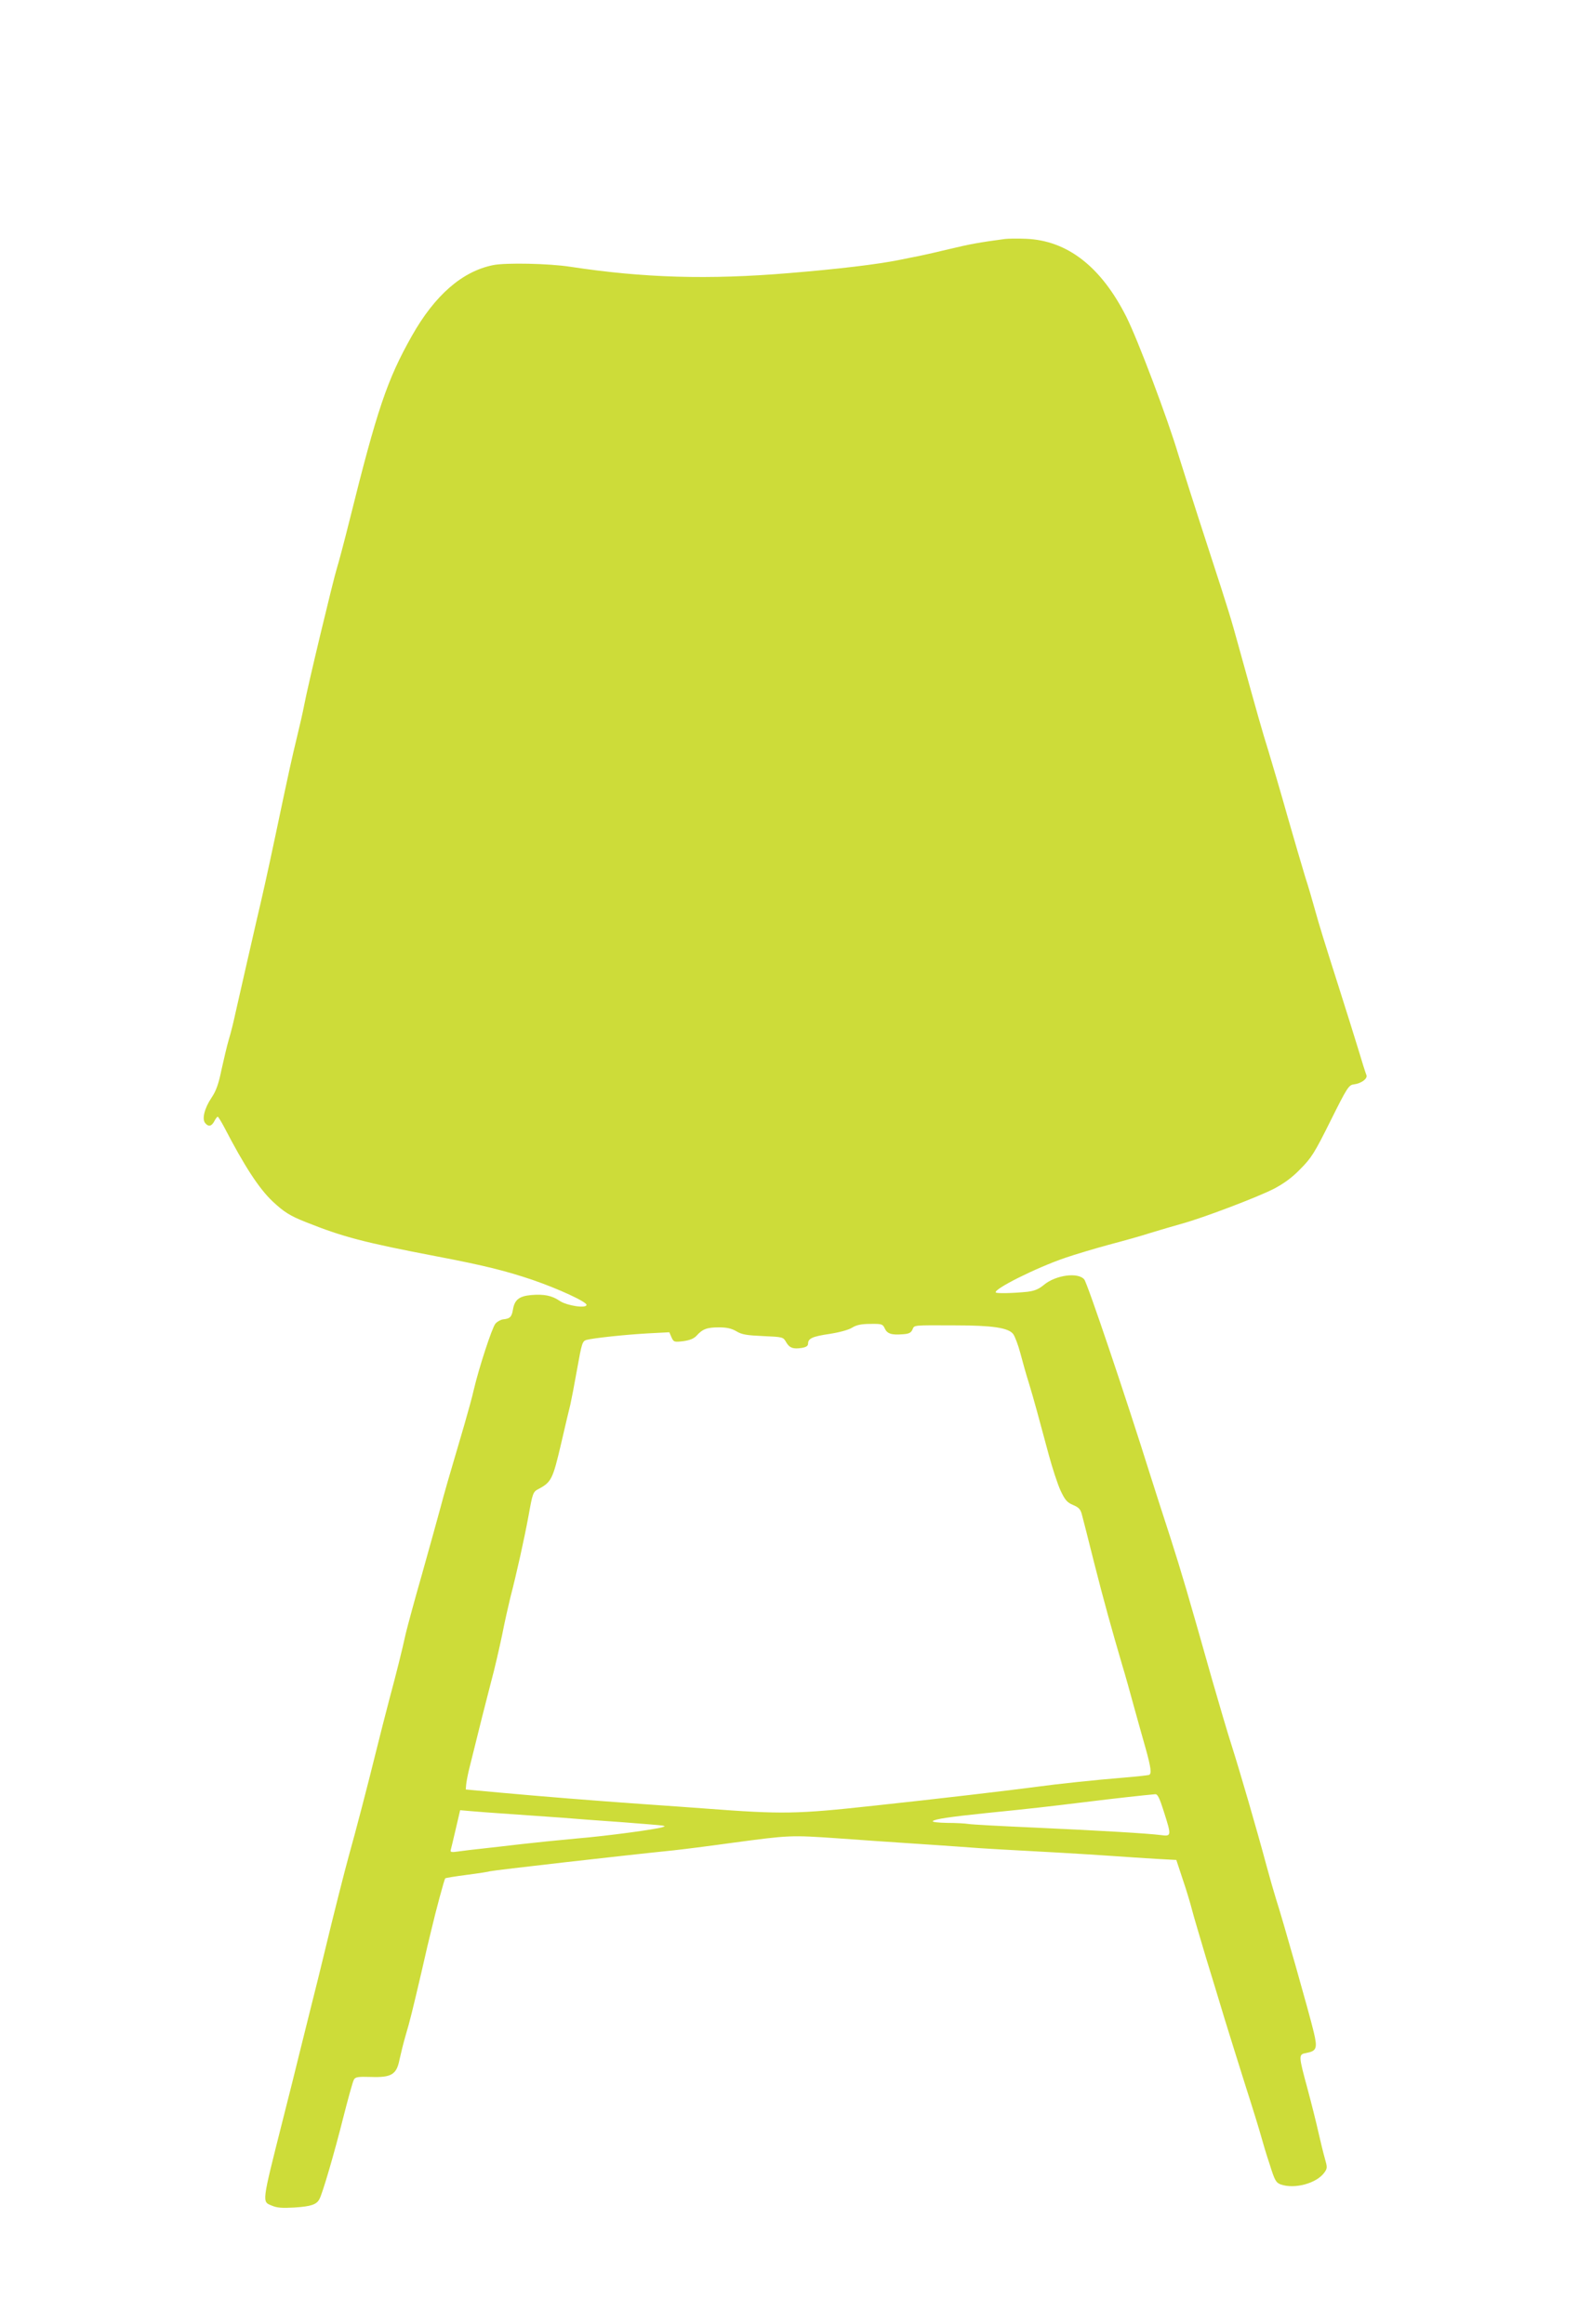 <?xml version="1.0" standalone="no"?>
<!DOCTYPE svg PUBLIC "-//W3C//DTD SVG 20010904//EN"
 "http://www.w3.org/TR/2001/REC-SVG-20010904/DTD/svg10.dtd">
<svg version="1.0" xmlns="http://www.w3.org/2000/svg"
 width="869pt" height="1280pt" viewBox="0 0 869 1280"
 preserveAspectRatio="xMidYMid meet">
<g transform="translate(0,1280) scale(0.1,-0.1)"
fill="#cddc39" stroke="none">
<path d="M5535 11484 c-143 -19 -196 -29 -300 -54 -66 -16 -145 -34 -175 -40
-30 -6 -77 -15 -105 -21 -122 -25 -342 -51 -610 -73 -443 -37 -798 -27 -1205
35 -117 18 -354 23 -424 9 -170 -34 -321 -165 -448 -390 -136 -241 -191 -404
-343 -1015 -30 -121 -62 -240 -70 -265 -18 -56 -160 -647 -179 -749 -8 -42
-27 -125 -42 -186 -27 -112 -37 -155 -117 -535 -46 -218 -74 -342 -102 -460
-16 -68 -95 -416 -122 -535 -8 -38 -23 -97 -33 -130 -10 -33 -27 -107 -40
-165 -16 -79 -30 -118 -55 -155 -39 -58 -54 -118 -35 -140 18 -22 35 -18 50
10 7 14 16 25 19 25 3 0 19 -26 36 -58 111 -214 191 -337 266 -408 63 -59 96
-80 185 -115 203 -81 316 -111 724 -189 261 -50 376 -79 524 -129 142 -49 296
-120 296 -137 0 -21 -108 -5 -148 22 -42 29 -86 38 -157 32 -66 -6 -91 -26
-100 -79 -7 -42 -16 -51 -55 -55 -14 -2 -33 -13 -42 -24 -19 -23 -91 -245
-118 -360 -9 -41 -34 -131 -54 -200 -90 -305 -106 -361 -131 -455 -15 -55 -60
-219 -101 -364 -42 -146 -81 -292 -89 -325 -21 -96 -52 -220 -90 -361 -19 -71
-52 -202 -74 -290 -42 -171 -115 -452 -150 -575 -22 -80 -83 -319 -136 -540
-18 -74 -48 -198 -68 -275 -19 -77 -49 -196 -66 -265 -17 -69 -59 -240 -95
-380 -116 -460 -114 -444 -58 -467 28 -12 57 -14 124 -10 91 6 121 16 137 46
17 31 81 249 131 448 27 106 53 201 59 210 8 15 22 17 93 15 113 -4 142 13
158 95 7 32 22 94 35 138 21 69 38 139 85 340 31 138 41 177 55 235 25 107 72
281 77 286 3 2 56 11 119 19 62 8 120 17 129 20 16 5 735 87 1010 115 47 5
191 23 320 41 320 43 324 43 585 25 127 -9 295 -21 375 -26 80 -5 206 -14 280
-19 74 -6 182 -13 240 -16 194 -10 454 -25 600 -35 80 -6 195 -13 257 -17
l111 -6 35 -106 c20 -58 43 -135 52 -171 9 -35 44 -152 76 -260 33 -107 80
-262 105 -345 25 -82 77 -247 114 -365 38 -118 76 -242 85 -275 9 -33 30 -104
48 -157 27 -87 34 -98 60 -108 77 -27 197 6 240 65 17 24 17 29 3 78 -8 28
-24 93 -35 142 -11 50 -38 158 -60 240 -51 188 -51 191 -7 199 57 11 62 26 41
114 -20 88 -175 634 -207 731 -11 35 -35 118 -53 185 -55 205 -145 514 -190
656 -24 74 -73 241 -110 370 -135 478 -168 589 -229 780 -35 107 -85 263 -111
345 -135 431 -347 1059 -364 1079 -34 41 -157 24 -221 -29 -29 -24 -52 -34
-92 -39 -79 -8 -167 -10 -174 -4 -16 17 221 136 382 191 55 19 163 51 240 72
76 20 180 49 229 65 50 15 126 38 170 50 118 32 418 146 510 193 55 29 101 62
146 109 60 60 78 88 166 265 91 183 101 198 128 201 41 5 77 31 70 51 -4 9
-25 75 -46 146 -22 72 -69 222 -105 335 -85 267 -107 338 -134 435 -12 44 -35
123 -52 175 -16 52 -60 203 -98 335 -37 132 -85 294 -105 360 -35 112 -55 183
-165 580 -42 152 -49 177 -164 530 -77 236 -153 476 -168 525 -57 192 -221
627 -285 755 -139 276 -325 421 -553 430 -47 2 -98 1 -115 -1z m-663 -5999
c13 -30 37 -38 99 -33 34 2 46 8 54 26 11 25 -3 24 235 23 203 0 292 -13 319
-47 10 -13 28 -61 40 -106 12 -46 33 -121 48 -168 28 -92 52 -182 108 -390 20
-74 49 -163 65 -198 25 -53 36 -66 69 -80 33 -14 42 -24 50 -57 6 -22 36 -139
66 -260 54 -213 97 -367 155 -565 16 -52 45 -156 65 -230 20 -74 49 -175 63
-225 31 -111 35 -145 19 -150 -6 -2 -70 -9 -142 -15 -150 -12 -366 -35 -475
-50 -133 -18 -566 -69 -895 -104 -430 -47 -506 -48 -930 -16 -71 5 -229 17
-350 25 -271 19 -542 41 -785 63 l-185 17 2 25 c1 14 8 52 16 85 60 244 94
377 122 485 19 69 45 184 60 255 14 72 35 164 45 205 36 139 77 324 101 454
22 124 25 130 53 145 72 38 80 54 125 246 23 99 46 198 52 220 5 22 22 109 37
194 26 145 29 155 52 162 38 10 213 29 341 36 l115 6 12 -28 c12 -26 15 -27
65 -21 36 5 58 14 73 30 33 37 58 46 123 46 44 0 70 -6 97 -22 30 -18 57 -22
147 -26 108 -5 110 -5 126 -33 18 -32 39 -40 87 -32 24 4 34 11 34 23 0 29 24
40 119 54 52 8 104 22 123 34 24 15 51 21 101 21 63 1 68 -1 79 -24z m1537
-2661 c43 -135 43 -138 -17 -130 -72 9 -317 24 -692 41 -184 8 -349 17 -366
20 -17 3 -70 6 -118 6 -51 1 -84 5 -79 10 11 11 91 23 293 44 269 27 334 35
540 60 177 22 334 39 392 44 13 1 24 -22 47 -95z m-3604 -14 c88 -6 216 -15
285 -20 69 -6 220 -17 335 -25 116 -9 217 -17 225 -19 13 -3 13 -4 0 -8 -33
-12 -306 -49 -475 -63 -99 -9 -236 -23 -305 -31 -69 -8 -163 -19 -210 -24 -47
-5 -107 -12 -134 -16 -39 -6 -47 -4 -44 7 2 8 15 60 28 117 l24 103 56 -5 c30
-3 127 -10 215 -16z"/>
</g>
</svg>
